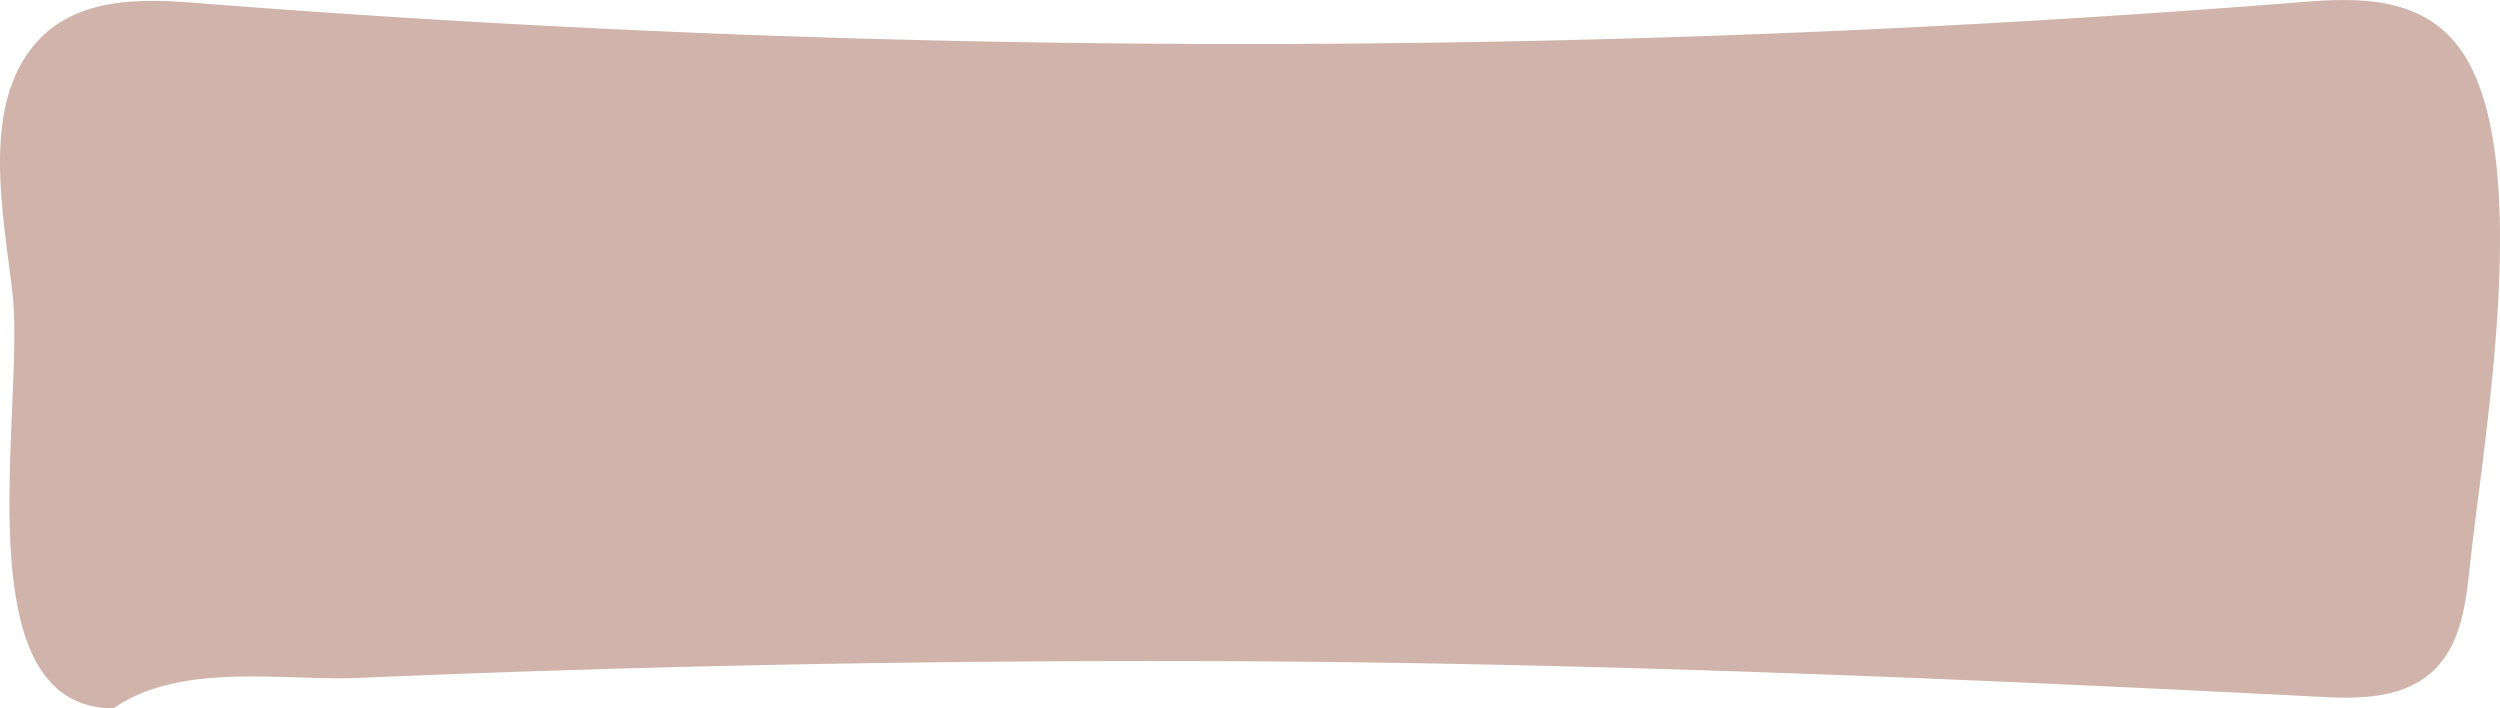<svg xmlns="http://www.w3.org/2000/svg" viewBox="0 0 230.37 65.27"><defs><style>.cls-1{fill:#d0b4ab;}</style></defs><title>Asset 3</title><g id="Layer_2" data-name="Layer 2"><g id="Layer_1-2" data-name="Layer 1"><path class="cls-1" d="M10.47,65.27c-14.2,0-8.06-27.95-9.34-38.44C.24,19.47-1.38,11,2.33,5.26,5.84-.19,12.26-.18,17.78.25A1232.87,1232.87,0,0,0,212.24.18c5-.4,10.78-.51,14.29,4.11,7.2,9.49,2.3,36.1,1.05,48-.29,2.75-.66,5.62-2,7.82-2.51,4.16-7.29,4.33-11.4,4.12-34.37-1.75-68.73-3.21-103.13-3.31q-25.9-.07-51.8.63-13.24.36-26.49.93C26,62.72,16.6,61,10.47,65.27"></path></g></g></svg>